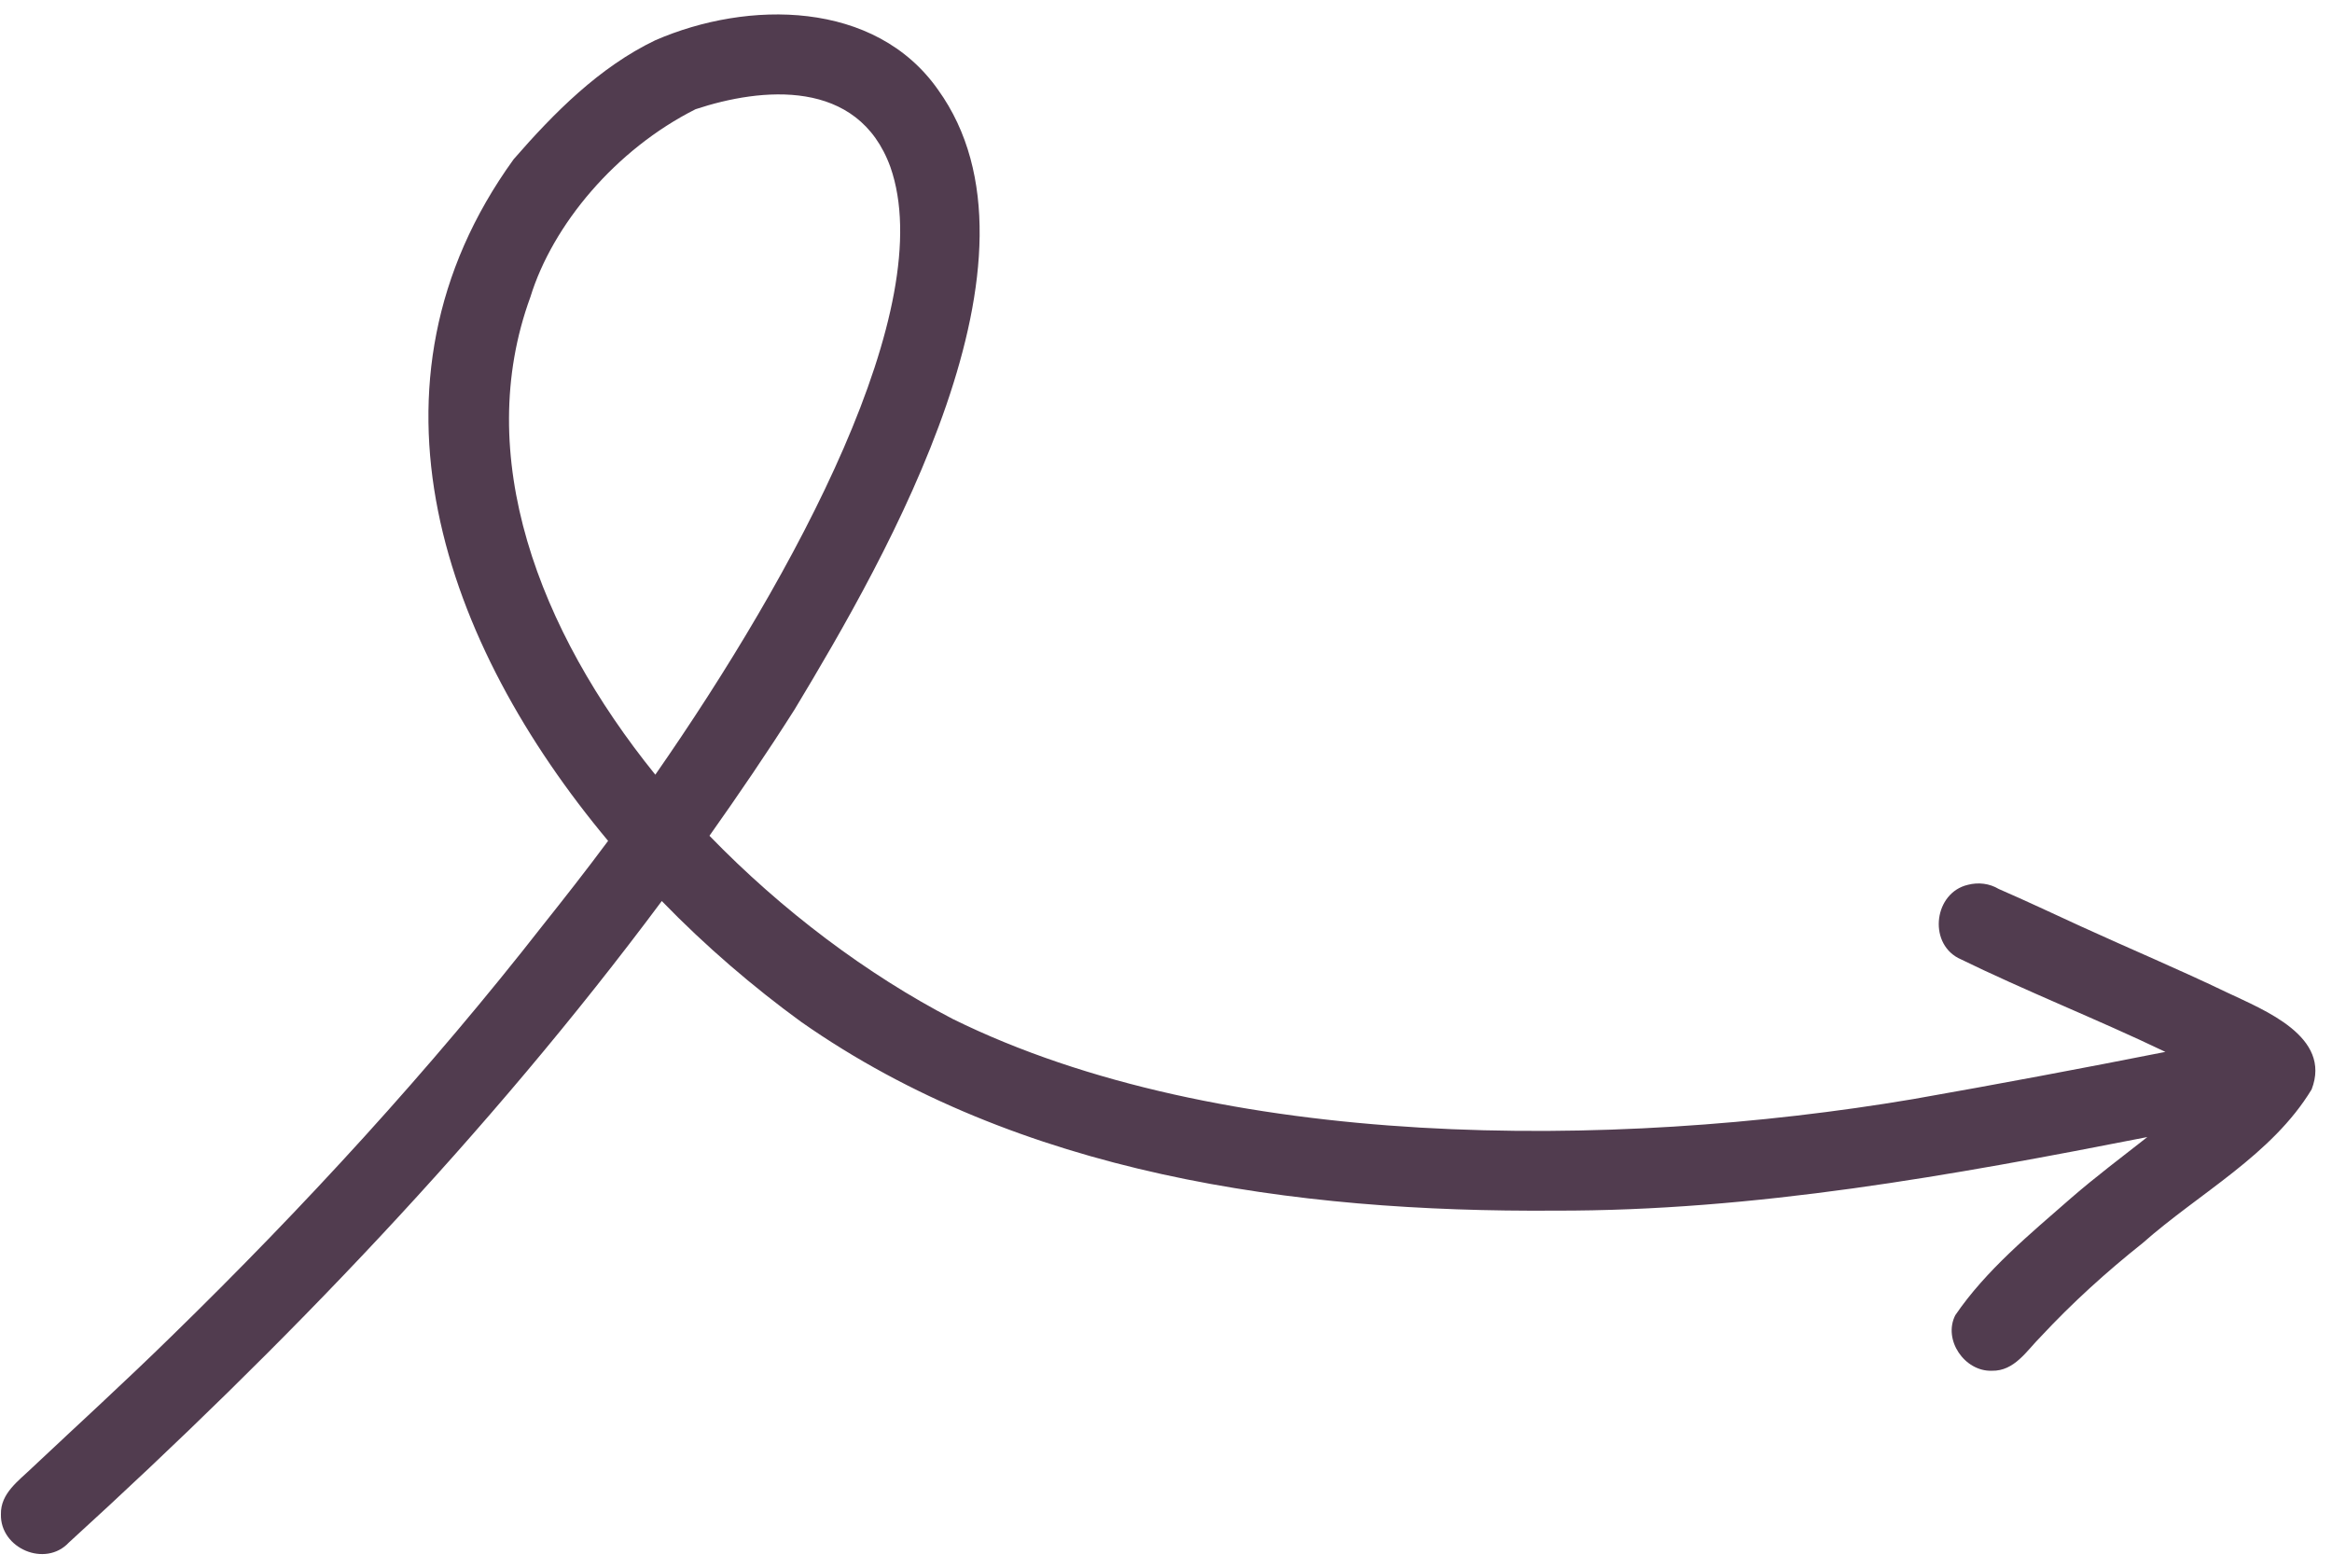 <?xml version="1.0" encoding="UTF-8" standalone="no"?><svg xmlns="http://www.w3.org/2000/svg" xmlns:xlink="http://www.w3.org/1999/xlink" fill="#513c4f" height="338.8" preserveAspectRatio="xMidYMid meet" version="1" viewBox="-0.2 -3.1 503.9 338.8" width="503.9" zoomAndPan="magnify"><g id="change1_1"><path d="M481.1,211.4c-10.4-5-21.1-9.5-31.6-14.3c-5.9-2.7-11.8-5.5-17.8-8.1c-2-1.2-4.4-1.5-6.7-0.9c-7.2,1.7-8.6,12.3-2.1,15.8 c14.7,7.2,30,13.2,44.8,20.3c-18.2,3.6-36.3,7-54.5,10.2c-65.1,11-149.7,11.2-207.5-17.3c-18.5-9.6-36.9-23.4-52.6-39.6 c6.3-8.9,12.5-18,18.4-27.3c20-33.2,57.1-97.6,31-133.9C188.9-3.1,161.4-3.1,141.4,5.6c-12.1,5.8-21.9,15.7-30.6,25.7 c-35.3,48.8-15.1,104.8,20.4,147.3c-4.9,6.6-9.7,12.7-14,18.1c-24.6,31.5-51.7,61-80.3,88.9c-9.9,9.7-20.1,19-30.2,28.5 c-2.9,2.8-6.8,5.5-6.7,10c-0.2,7.4,9.6,11.6,14.7,6.1c46.5-42.4,90.5-88.1,128.1-138.6c9.5,9.8,19.8,18.6,30.1,26.1 c47.1,33,106.6,41.2,162.9,40.8c43.2,0.1,85.7-7.6,128-15.9c-5.6,4.4-11.2,8.6-16.5,13.2c-8.8,7.7-18.4,15.6-25,25.3 c-2.7,5.3,2,12.2,7.9,12c4.9,0.1,7.5-4.3,10.6-7.4c6.8-7.3,14.2-14,22-20.2c12.2-10.8,27.9-19,36.5-33.2 C503.7,220.9,489.1,215.2,481.1,211.4z M141.4,164.3c-25.3-31.3-39.5-69-27-103.2c4.8-15.6,18.4-31.9,35.7-40.6 c14.2-4.7,35.1-6.8,42.1,12.5C202.8,63.3,171.6,120.9,141.4,164.3z" fill="inherit"/></g></svg>
